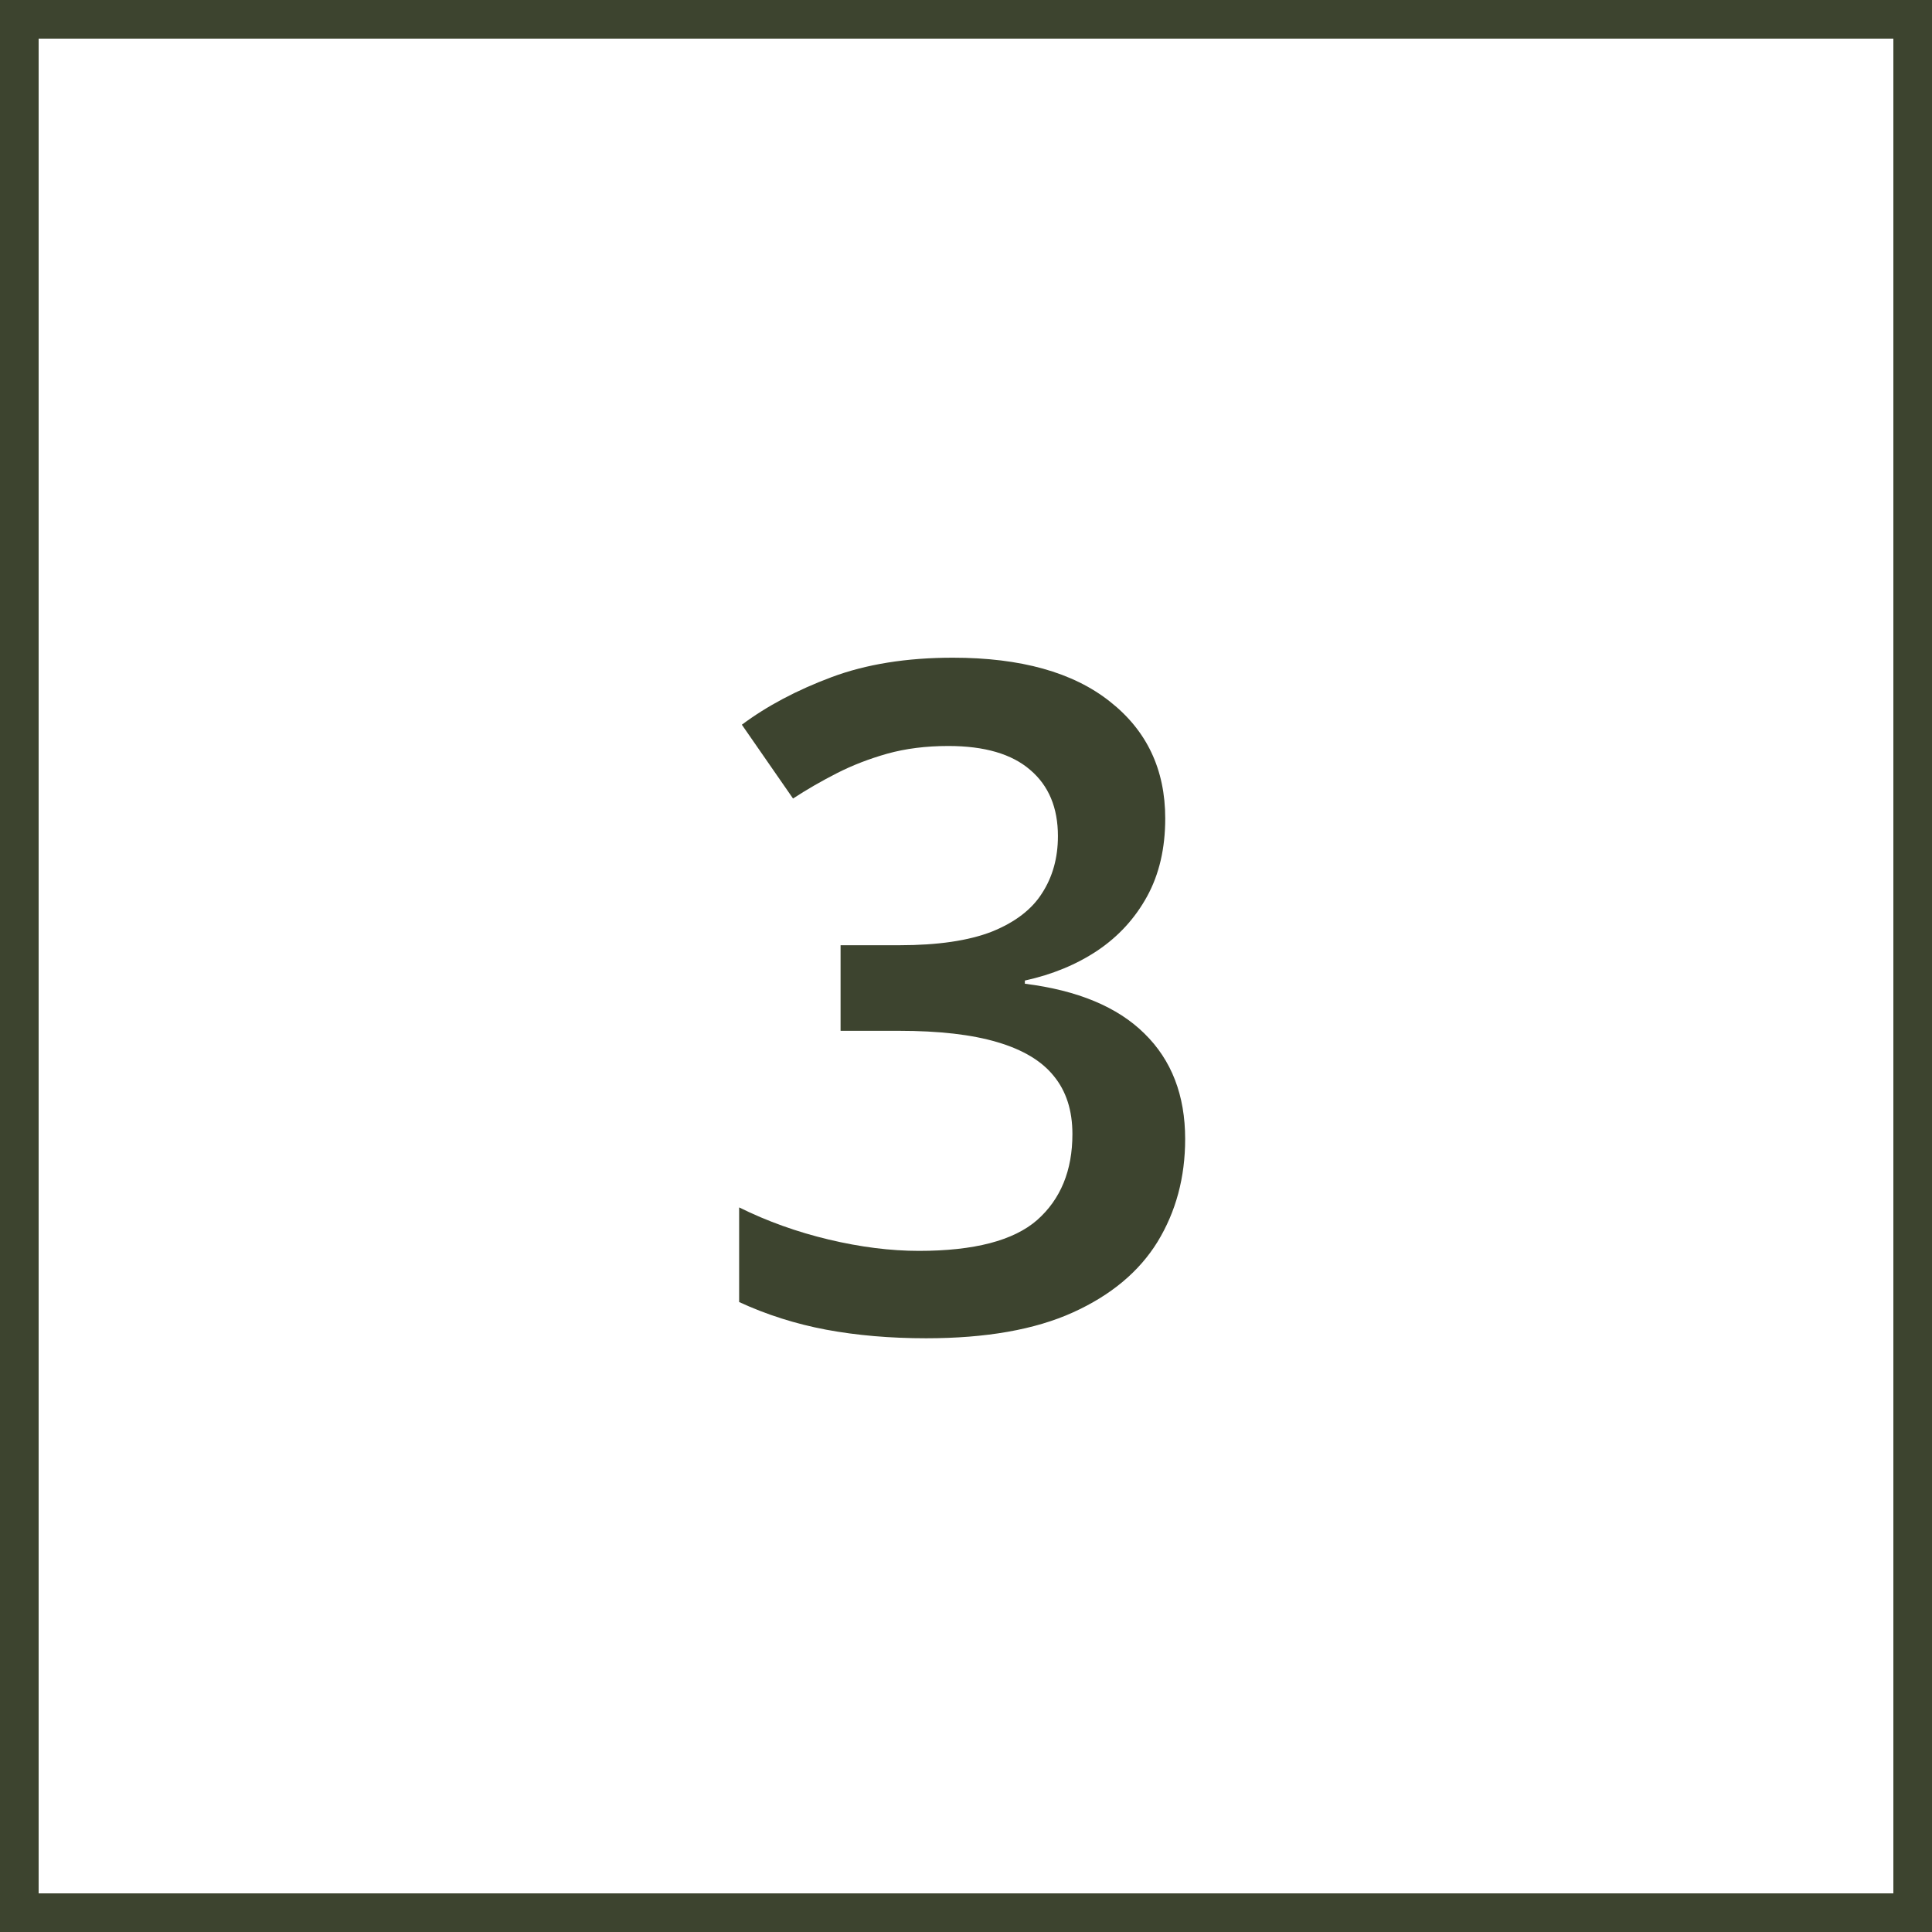 <svg width="250" height="250" viewBox="0 0 250 250" fill="none" xmlns="http://www.w3.org/2000/svg">
<rect x="2.5" y="2.5" width="245" height="245" stroke="#3D442F" stroke-width="5"/>
<path d="M150.781 105.906C150.781 109.773 150 113.133 148.438 115.984C146.875 118.836 144.727 121.18 141.992 123.016C139.297 124.812 136.172 126.102 132.617 126.883V127.293C139.453 128.152 144.609 130.301 148.086 133.738C151.602 137.176 153.359 141.727 153.359 147.391C153.359 152.352 152.168 156.785 149.785 160.691C147.402 164.559 143.75 167.605 138.828 169.832C133.906 172.059 127.578 173.172 119.844 173.172C115.195 173.172 110.879 172.801 106.895 172.059C102.949 171.316 99.199 170.125 95.644 168.484V156.238C99.277 158.035 103.145 159.422 107.246 160.398C111.348 161.375 115.234 161.863 118.906 161.863C126.055 161.863 131.152 160.535 134.199 157.879C137.246 155.184 138.77 151.473 138.77 146.746C138.77 143.699 137.969 141.199 136.367 139.246C134.805 137.293 132.363 135.828 129.043 134.852C125.762 133.875 121.523 133.387 116.328 133.387H108.77V122.312H116.387C121.348 122.312 125.332 121.727 128.34 120.555C131.348 119.344 133.516 117.684 134.844 115.574C136.211 113.465 136.895 111.004 136.895 108.191C136.895 104.52 135.703 101.668 133.32 99.637C130.938 97.566 127.402 96.531 122.715 96.531C119.824 96.531 117.188 96.863 114.805 97.527C112.461 98.191 110.293 99.031 108.301 100.047C106.309 101.062 104.414 102.156 102.617 103.328L95.996 93.777C99.238 91.356 103.105 89.305 107.598 87.625C112.09 85.945 117.324 85.106 123.301 85.106C132.09 85.106 138.867 87 143.633 90.789C148.398 94.539 150.781 99.578 150.781 105.906Z" fill="#3D442F"/>
</svg>
